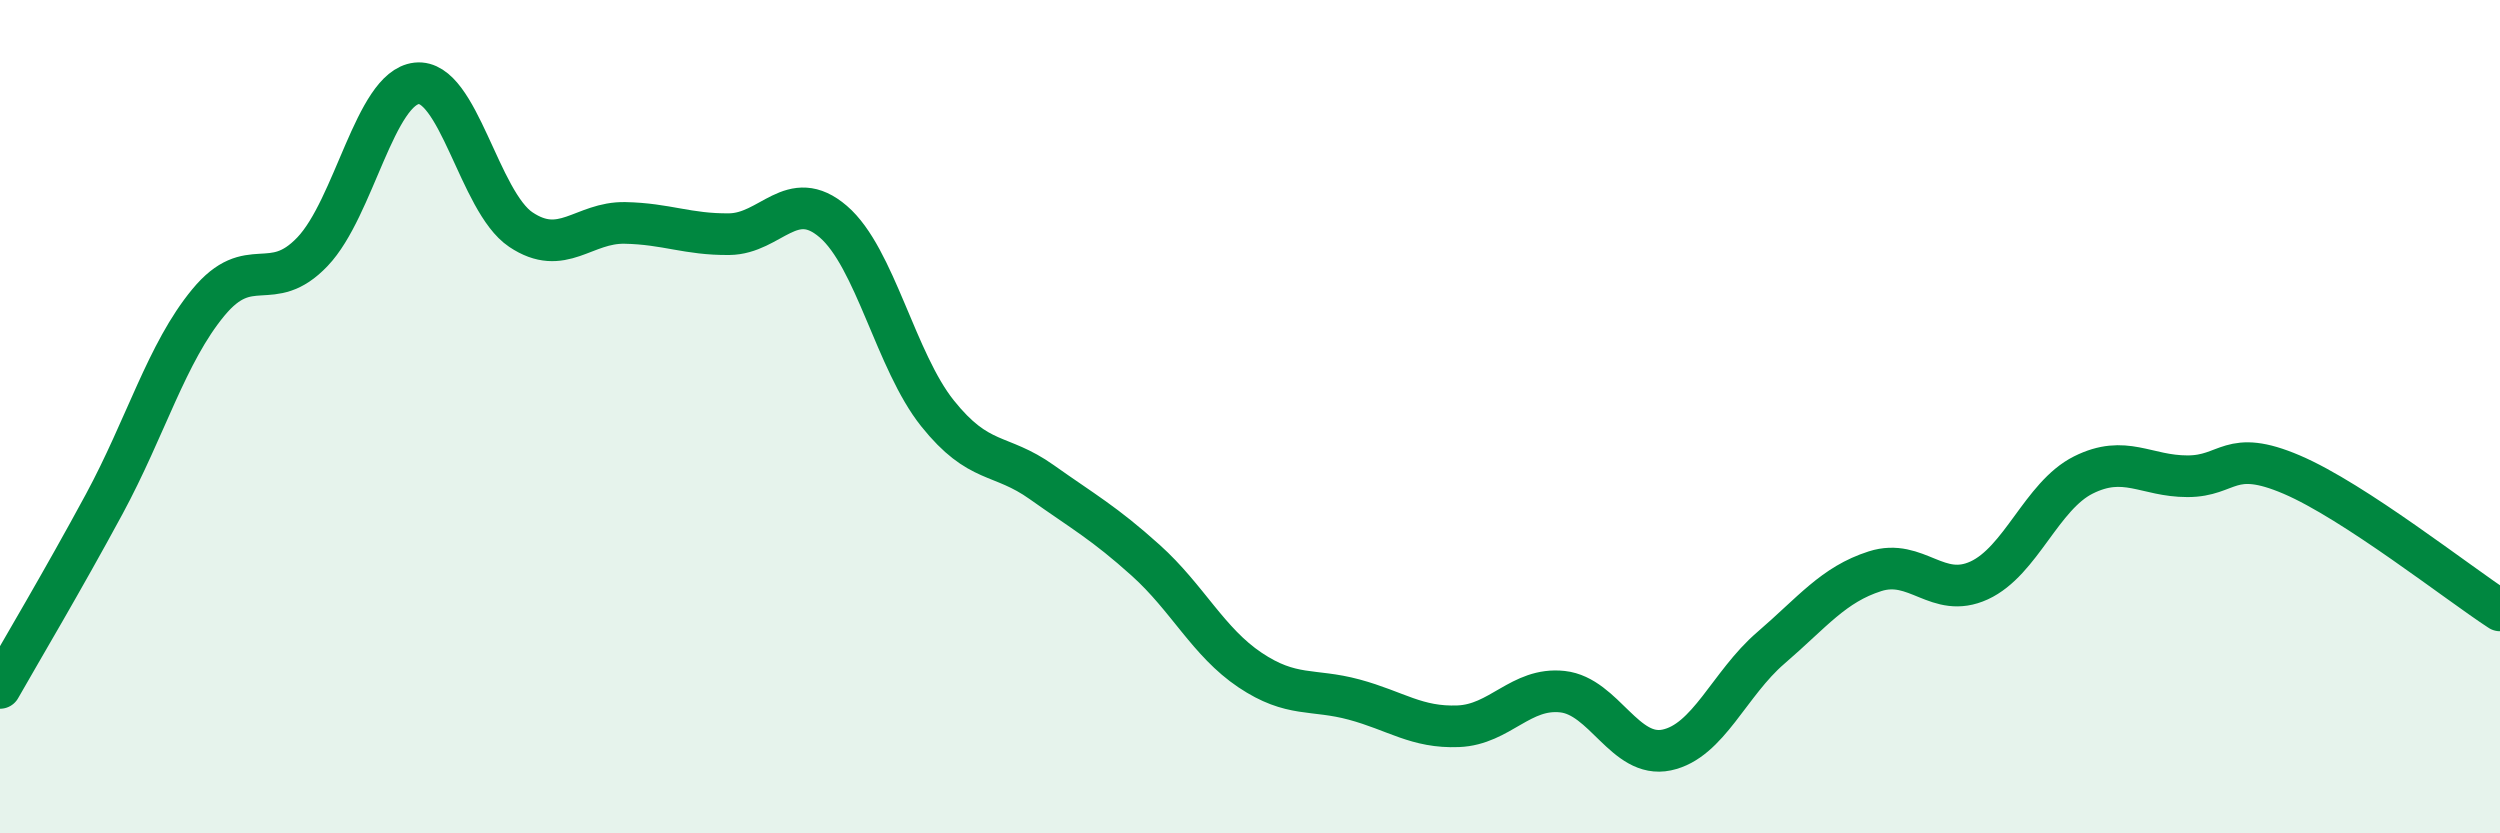 
    <svg width="60" height="20" viewBox="0 0 60 20" xmlns="http://www.w3.org/2000/svg">
      <path
        d="M 0,16.51 C 0.5,15.63 1.5,13.95 2.5,12.1 C 3.5,10.25 4,8.47 5,7.26 C 6,6.05 6.5,7.09 7.5,6.04 C 8.5,4.99 9,2.11 10,2 C 11,1.89 11.5,4.84 12.5,5.51 C 13.5,6.18 14,5.33 15,5.35 C 16,5.37 16.5,5.63 17.5,5.62 C 18.5,5.61 19,4.46 20,5.32 C 21,6.18 21.5,8.67 22.5,9.92 C 23.5,11.17 24,10.86 25,11.57 C 26,12.28 26.5,12.55 27.5,13.45 C 28.5,14.35 29,15.41 30,16.08 C 31,16.75 31.5,16.52 32.5,16.79 C 33.5,17.06 34,17.47 35,17.43 C 36,17.39 36.5,16.49 37.5,16.6 C 38.5,16.71 39,18.21 40,18 C 41,17.79 41.5,16.41 42.5,15.55 C 43.5,14.69 44,14.03 45,13.71 C 46,13.39 46.5,14.39 47.5,13.93 C 48.5,13.47 49,11.9 50,11.4 C 51,10.9 51.5,11.43 52.5,11.43 C 53.5,11.43 53.5,10.75 55,11.39 C 56.5,12.03 59,14 60,14.65L60 20L0 20Z"
        fill="#008740"
        opacity="0.1"
        stroke-linecap="round"
        stroke-linejoin="round"
      />
      <path
        d="M 0,16.51 C 0.5,15.63 1.5,13.95 2.5,12.1 C 3.5,10.25 4,8.47 5,7.26 C 6,6.05 6.5,7.09 7.5,6.04 C 8.5,4.99 9,2.11 10,2 C 11,1.89 11.5,4.84 12.5,5.51 C 13.5,6.18 14,5.33 15,5.35 C 16,5.37 16.5,5.63 17.5,5.62 C 18.5,5.61 19,4.46 20,5.32 C 21,6.18 21.5,8.67 22.5,9.92 C 23.5,11.17 24,10.86 25,11.57 C 26,12.28 26.5,12.55 27.5,13.45 C 28.5,14.35 29,15.41 30,16.08 C 31,16.75 31.5,16.52 32.5,16.79 C 33.5,17.06 34,17.47 35,17.43 C 36,17.39 36.5,16.49 37.5,16.6 C 38.5,16.71 39,18.21 40,18 C 41,17.79 41.5,16.41 42.5,15.55 C 43.5,14.69 44,14.03 45,13.71 C 46,13.39 46.5,14.39 47.5,13.93 C 48.5,13.47 49,11.9 50,11.4 C 51,10.9 51.5,11.43 52.5,11.43 C 53.5,11.43 53.5,10.75 55,11.39 C 56.5,12.03 59,14 60,14.65"
        stroke="#008740"
        stroke-width="1"
        fill="none"
        stroke-linecap="round"
        stroke-linejoin="round"
      />
    </svg>
  